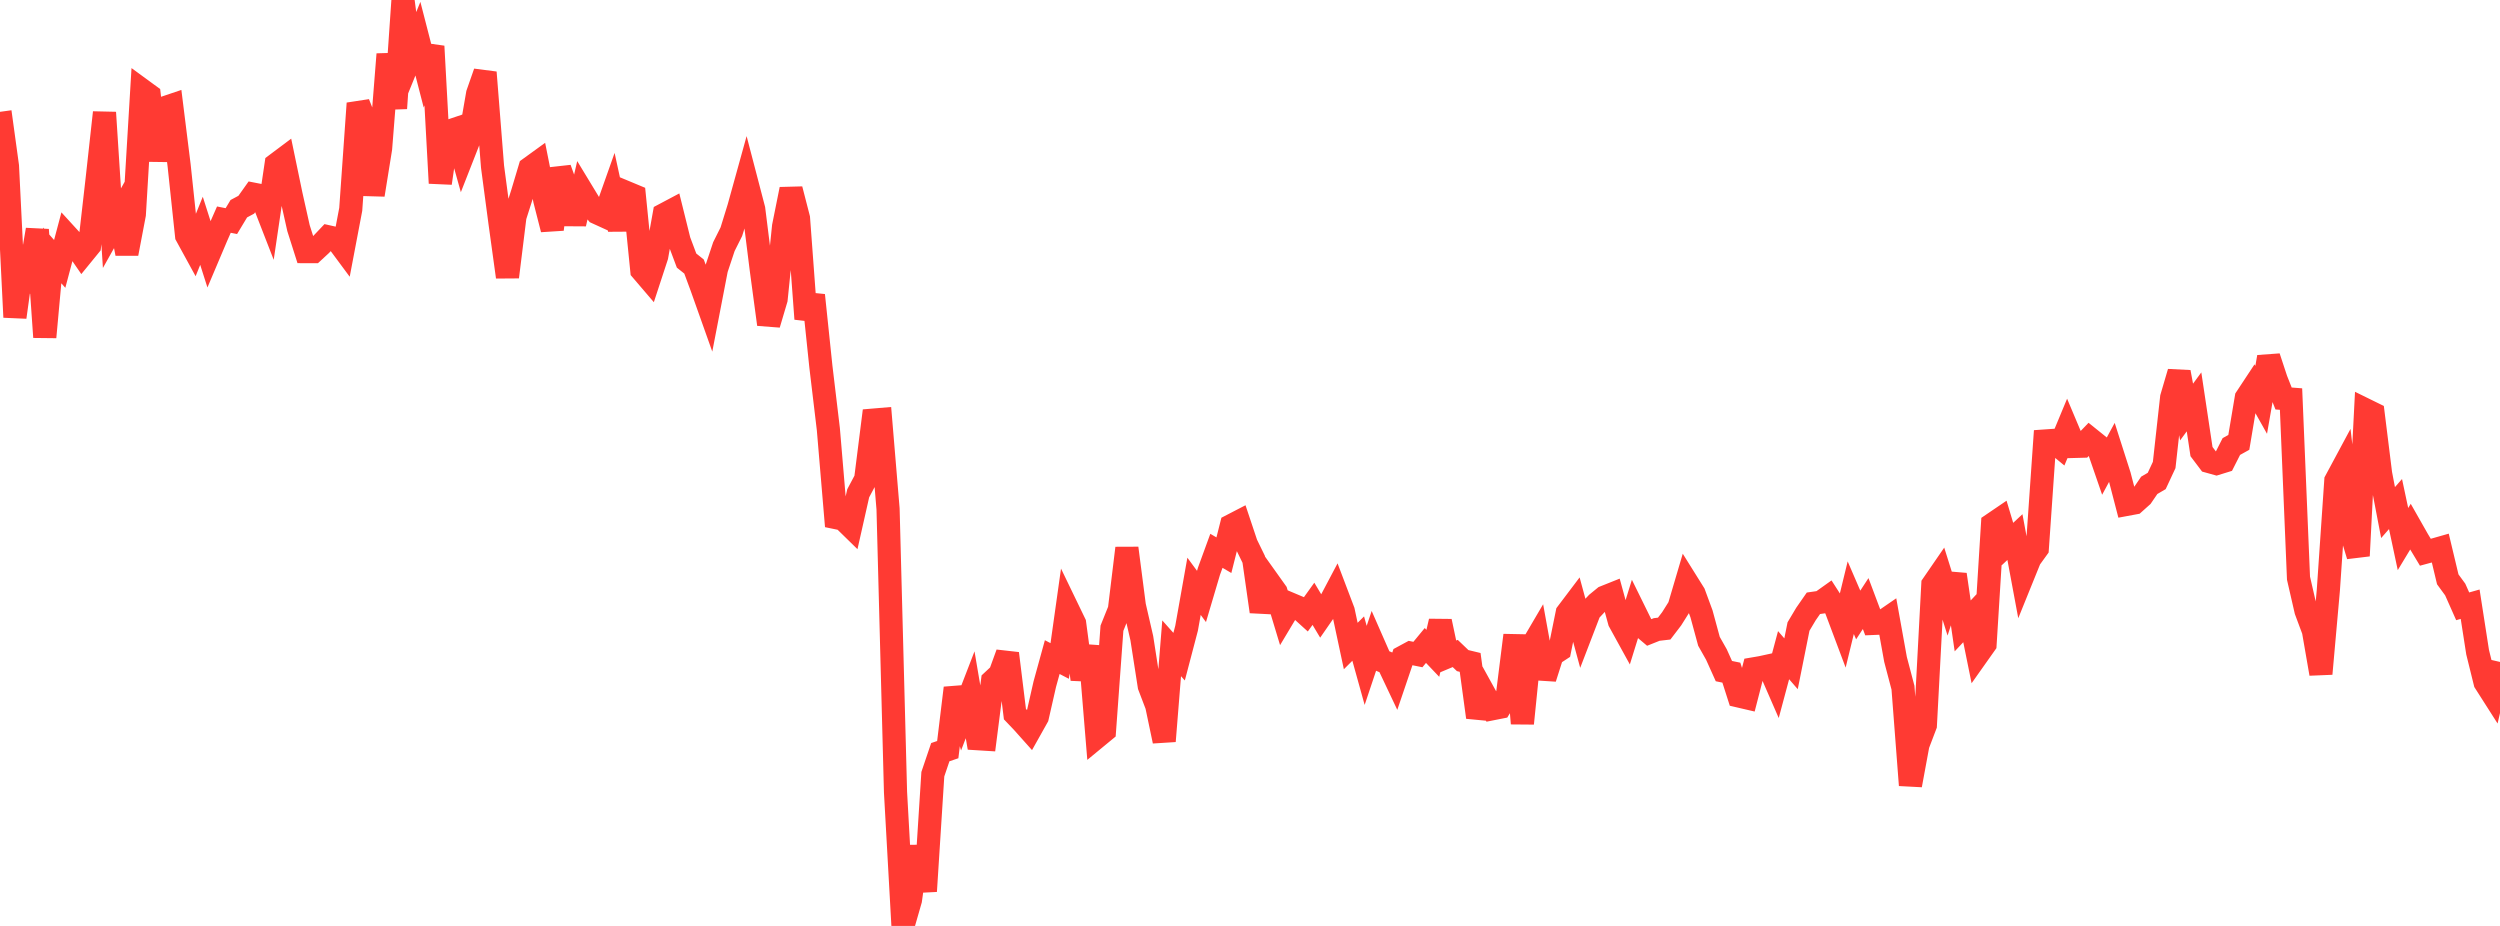 <?xml version="1.0" standalone="no"?>
<!DOCTYPE svg PUBLIC "-//W3C//DTD SVG 1.1//EN" "http://www.w3.org/Graphics/SVG/1.1/DTD/svg11.dtd">

<svg width="135" height="50" viewBox="0 0 135 50" preserveAspectRatio="none" 
  xmlns="http://www.w3.org/2000/svg"
  xmlns:xlink="http://www.w3.org/1999/xlink">


<polyline points="0.0, 6.039 0.403, 8.971 0.806, 17.128 1.209, 14.224 1.612, 14.782 2.015, 12.405 2.418, 18.206 2.821, 13.793 3.224, 14.251 3.627, 12.734 4.03, 13.175 4.433, 13.76 4.836, 13.266 5.239, 9.732 5.642, 6.077 6.045, 12.321 6.448, 11.602 6.851, 13.695 7.254, 11.577 7.657, 4.857 8.06, 5.152 8.463, 8.666 8.866, 5.829 9.269, 5.693 9.672, 8.926 10.075, 12.724 10.478, 13.46 10.881, 12.463 11.284, 13.727 11.687, 12.776 12.09, 11.86 12.493, 11.94 12.896, 11.27 13.299, 11.055 13.701, 10.489 14.104, 10.568 14.507, 11.604 14.91, 8.879 15.313, 8.577 15.716, 10.516 16.119, 12.319 16.522, 13.587 16.925, 13.588 17.328, 13.215 17.731, 12.79 18.134, 12.881 18.537, 13.425 18.94, 11.304 19.343, 5.582 19.746, 6.607 20.149, 10.521 20.552, 8.018 20.955, 2.929 21.358, 5.849 21.761, 0.0 22.164, 3.08 22.567, 2.089 22.97, 3.654 23.373, 2.5 23.776, 9.889 24.179, 7.111 24.582, 6.975 24.985, 8.414 25.388, 7.386 25.791, 5.064 26.194, 3.911 26.597, 8.999 27.0, 12.035 27.403, 14.957 27.806, 11.698 28.209, 10.431 28.612, 9.082 29.015, 8.79 29.418, 10.808 29.821, 12.385 30.224, 9.113 30.627, 10.233 31.03, 12.084 31.433, 10.337 31.836, 11.001 32.239, 11.49 32.642, 11.674 33.045, 10.535 33.448, 12.384 33.851, 10.407 34.254, 10.575 34.657, 14.596 35.06, 15.067 35.463, 13.837 35.866, 11.586 36.269, 11.372 36.672, 12.997 37.075, 14.072 37.478, 14.393 37.881, 15.483 38.284, 16.617 38.687, 14.53 39.09, 13.318 39.493, 12.513 39.896, 11.209 40.299, 9.755 40.701, 11.295 41.104, 14.517 41.507, 17.514 41.91, 16.156 42.313, 12.225 42.716, 10.22 43.119, 11.785 43.522, 17.219 43.925, 15.943 44.328, 19.8 44.731, 23.174 45.134, 27.949 45.537, 28.032 45.94, 28.426 46.343, 26.638 46.746, 25.879 47.149, 22.687 47.552, 22.653 47.955, 27.482 48.358, 42.78 48.761, 50.0 49.164, 48.597 49.567, 45.71 49.97, 48.125 50.373, 41.807 50.776, 40.617 51.179, 40.48 51.582, 37.153 51.985, 38.562 52.388, 37.518 52.791, 39.89 53.194, 39.915 53.597, 36.774 54.0, 36.398 54.403, 35.288 54.806, 38.563 55.209, 38.985 55.612, 39.436 56.015, 38.717 56.418, 36.947 56.821, 35.483 57.224, 35.693 57.627, 32.829 58.03, 33.663 58.433, 36.683 58.836, 34.895 59.239, 39.791 59.642, 39.459 60.045, 33.924 60.448, 32.921 60.851, 29.601 61.254, 32.706 61.657, 34.458 62.06, 37.045 62.463, 38.101 62.866, 40.021 63.269, 35.009 63.672, 35.461 64.075, 33.925 64.478, 31.66 64.881, 32.208 65.284, 30.848 65.687, 29.744 66.09, 29.981 66.493, 28.383 66.896, 28.174 67.299, 29.38 67.701, 30.205 68.104, 33.026 68.507, 31.407 68.91, 31.972 69.313, 33.305 69.716, 32.632 70.119, 32.802 70.522, 33.167 70.925, 32.605 71.328, 33.28 71.731, 32.698 72.134, 31.936 72.537, 32.998 72.94, 34.885 73.343, 34.483 73.746, 35.932 74.149, 34.727 74.552, 35.646 74.955, 35.817 75.358, 36.669 75.761, 35.481 76.164, 35.263 76.567, 35.345 76.97, 34.856 77.373, 35.279 77.776, 33.552 78.179, 35.456 78.582, 35.287 78.985, 35.673 79.388, 35.77 79.791, 38.732 80.194, 37.539 80.597, 38.27 81.0, 38.19 81.403, 37.52 81.806, 34.305 82.209, 39.066 82.612, 35.087 83.015, 34.4 83.418, 36.622 83.821, 35.355 84.224, 35.091 84.627, 33.106 85.03, 32.573 85.433, 34.056 85.836, 33.008 86.239, 32.577 86.642, 32.247 87.045, 32.086 87.448, 33.557 87.851, 34.29 88.254, 32.992 88.657, 33.812 89.06, 34.152 89.463, 33.991 89.866, 33.944 90.269, 33.416 90.672, 32.776 91.075, 31.41 91.478, 32.055 91.881, 33.148 92.284, 34.631 92.687, 35.344 93.09, 36.24 93.493, 36.323 93.896, 37.582 94.299, 37.676 94.701, 36.117 95.104, 36.048 95.507, 35.96 95.91, 36.885 96.313, 35.379 96.716, 35.844 97.119, 33.834 97.522, 33.157 97.925, 32.577 98.328, 32.519 98.731, 32.232 99.134, 32.859 99.537, 33.932 99.94, 32.276 100.343, 33.209 100.746, 32.592 101.149, 33.665 101.552, 33.648 101.955, 33.371 102.358, 35.607 102.761, 37.136 103.164, 42.399 103.567, 40.217 103.97, 39.16 104.373, 31.568 104.776, 30.982 105.179, 32.267 105.582, 31.026 105.985, 33.799 106.388, 33.369 106.791, 35.354 107.194, 34.784 107.597, 28.308 108.0, 28.034 108.403, 29.379 108.806, 29.002 109.209, 31.168 109.612, 30.173 110.015, 29.615 110.418, 23.815 110.821, 23.787 111.224, 24.119 111.627, 23.149 112.03, 24.106 112.433, 24.095 112.836, 23.676 113.239, 24 113.642, 25.168 114.045, 24.423 114.448, 25.682 114.851, 27.234 115.254, 27.159 115.657, 26.798 116.06, 26.208 116.463, 25.972 116.866, 25.108 117.269, 21.467 117.672, 20.097 118.075, 22.25 118.478, 21.701 118.881, 24.386 119.284, 24.92 119.687, 25.032 120.09, 24.907 120.493, 24.112 120.896, 23.888 121.299, 21.484 121.701, 20.875 122.104, 21.591 122.507, 19.278 122.91, 20.499 123.313, 21.519 123.716, 21.55 124.119, 31.222 124.522, 32.976 124.925, 34.058 125.328, 36.383 125.731, 31.864 126.134, 25.959 126.537, 25.209 126.94, 28.674 127.343, 30.014 127.746, 22.136 128.149, 22.334 128.552, 25.579 128.955, 27.679 129.358, 27.218 129.761, 29.11 130.164, 28.442 130.567, 29.151 130.97, 29.821 131.373, 29.712 131.776, 29.597 132.179, 31.284 132.582, 31.835 132.985, 32.741 133.388, 32.627 133.791, 35.216 134.194, 36.848 134.597, 37.48 135.0, 35.745" fill="none" stroke="#ff3a33" stroke-width="1.25"/>

</svg>